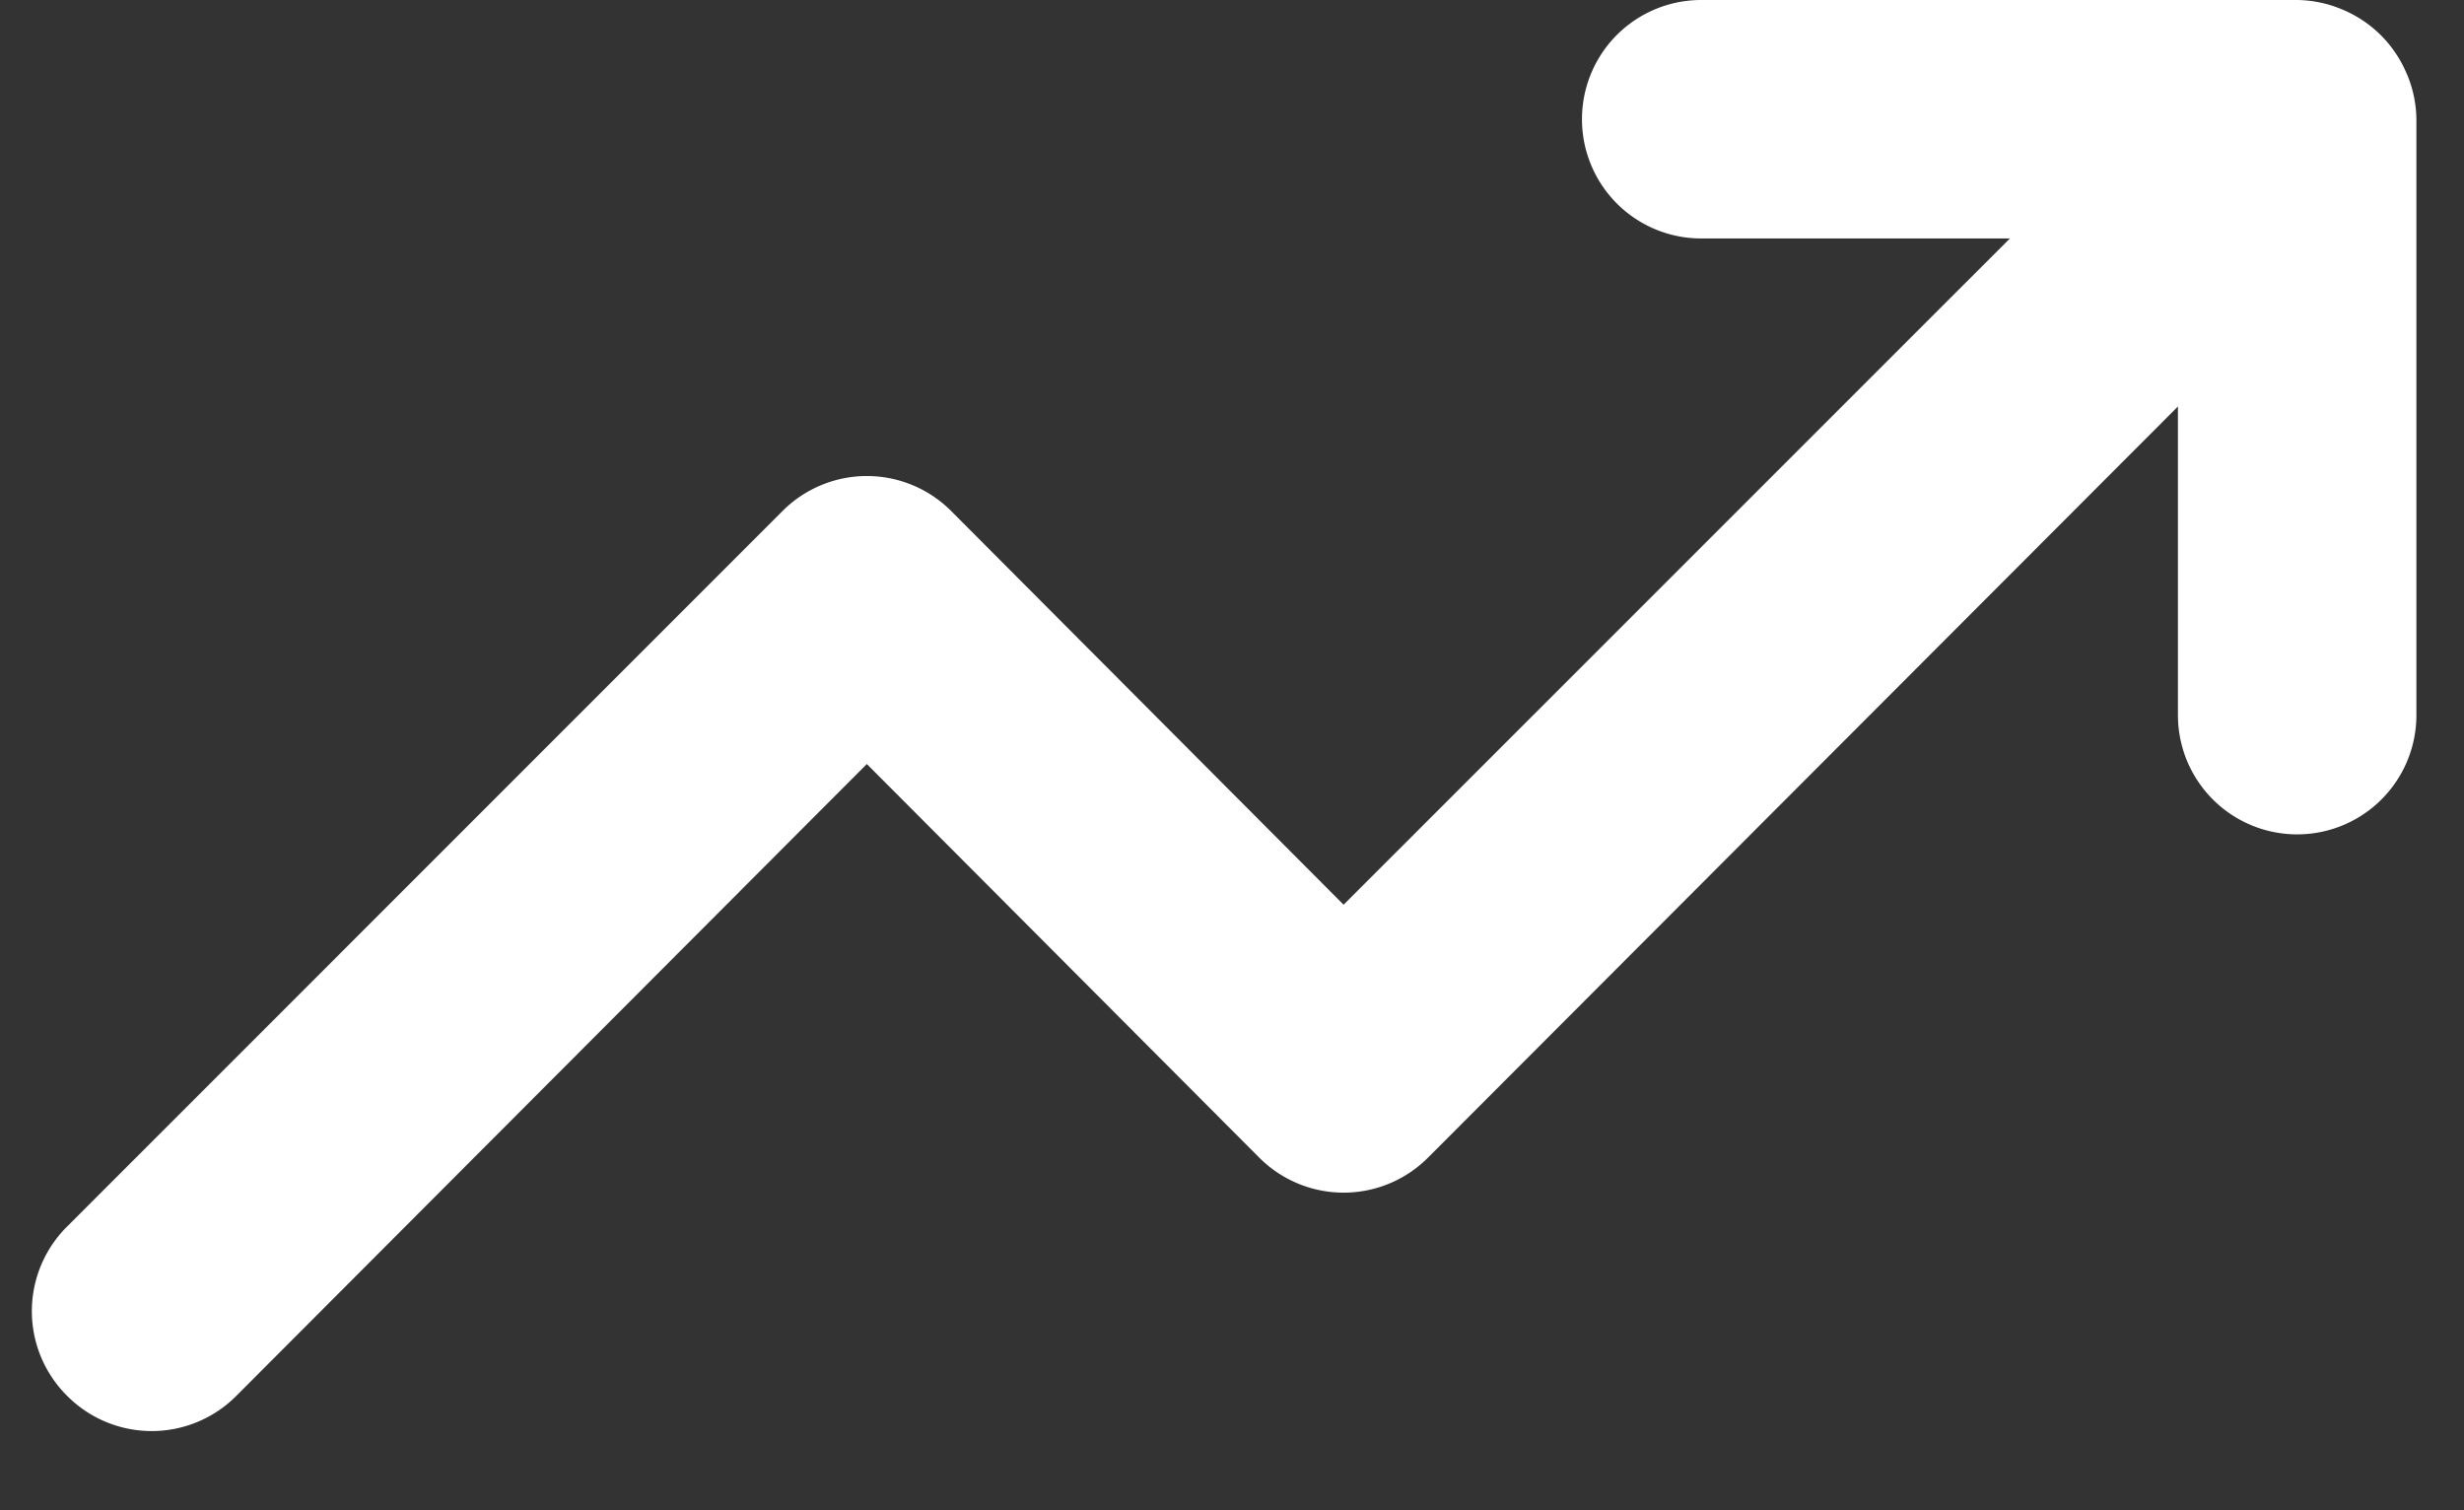 <svg xmlns="http://www.w3.org/2000/svg" width="31" height="19" fill="none">
    <rect width="100%" height="100%" fill="#333333" stroke="none"/>
    <path fill="#fff"
          d="M30.28.93a1.5 1.5 0 0 0-.81-.81A1.5 1.5 0 0 0 28.9 0h-7.497a1.5 1.5 0 0 0 0 3h3.884l-8.383 8.382-4.933-4.949a1.499 1.499 0 0 0-2.13 0L.844 15.431a1.5 1.5 0 0 0 0 2.129 1.5 1.5 0 0 0 2.13 0l7.932-7.948 4.934 4.949a1.5 1.5 0 0 0 2.129 0l9.432-9.447v3.883a1.5 1.5 0 1 0 3 0V1.5a1.5 1.5 0 0 0-.12-.57Z"/>
</svg>
